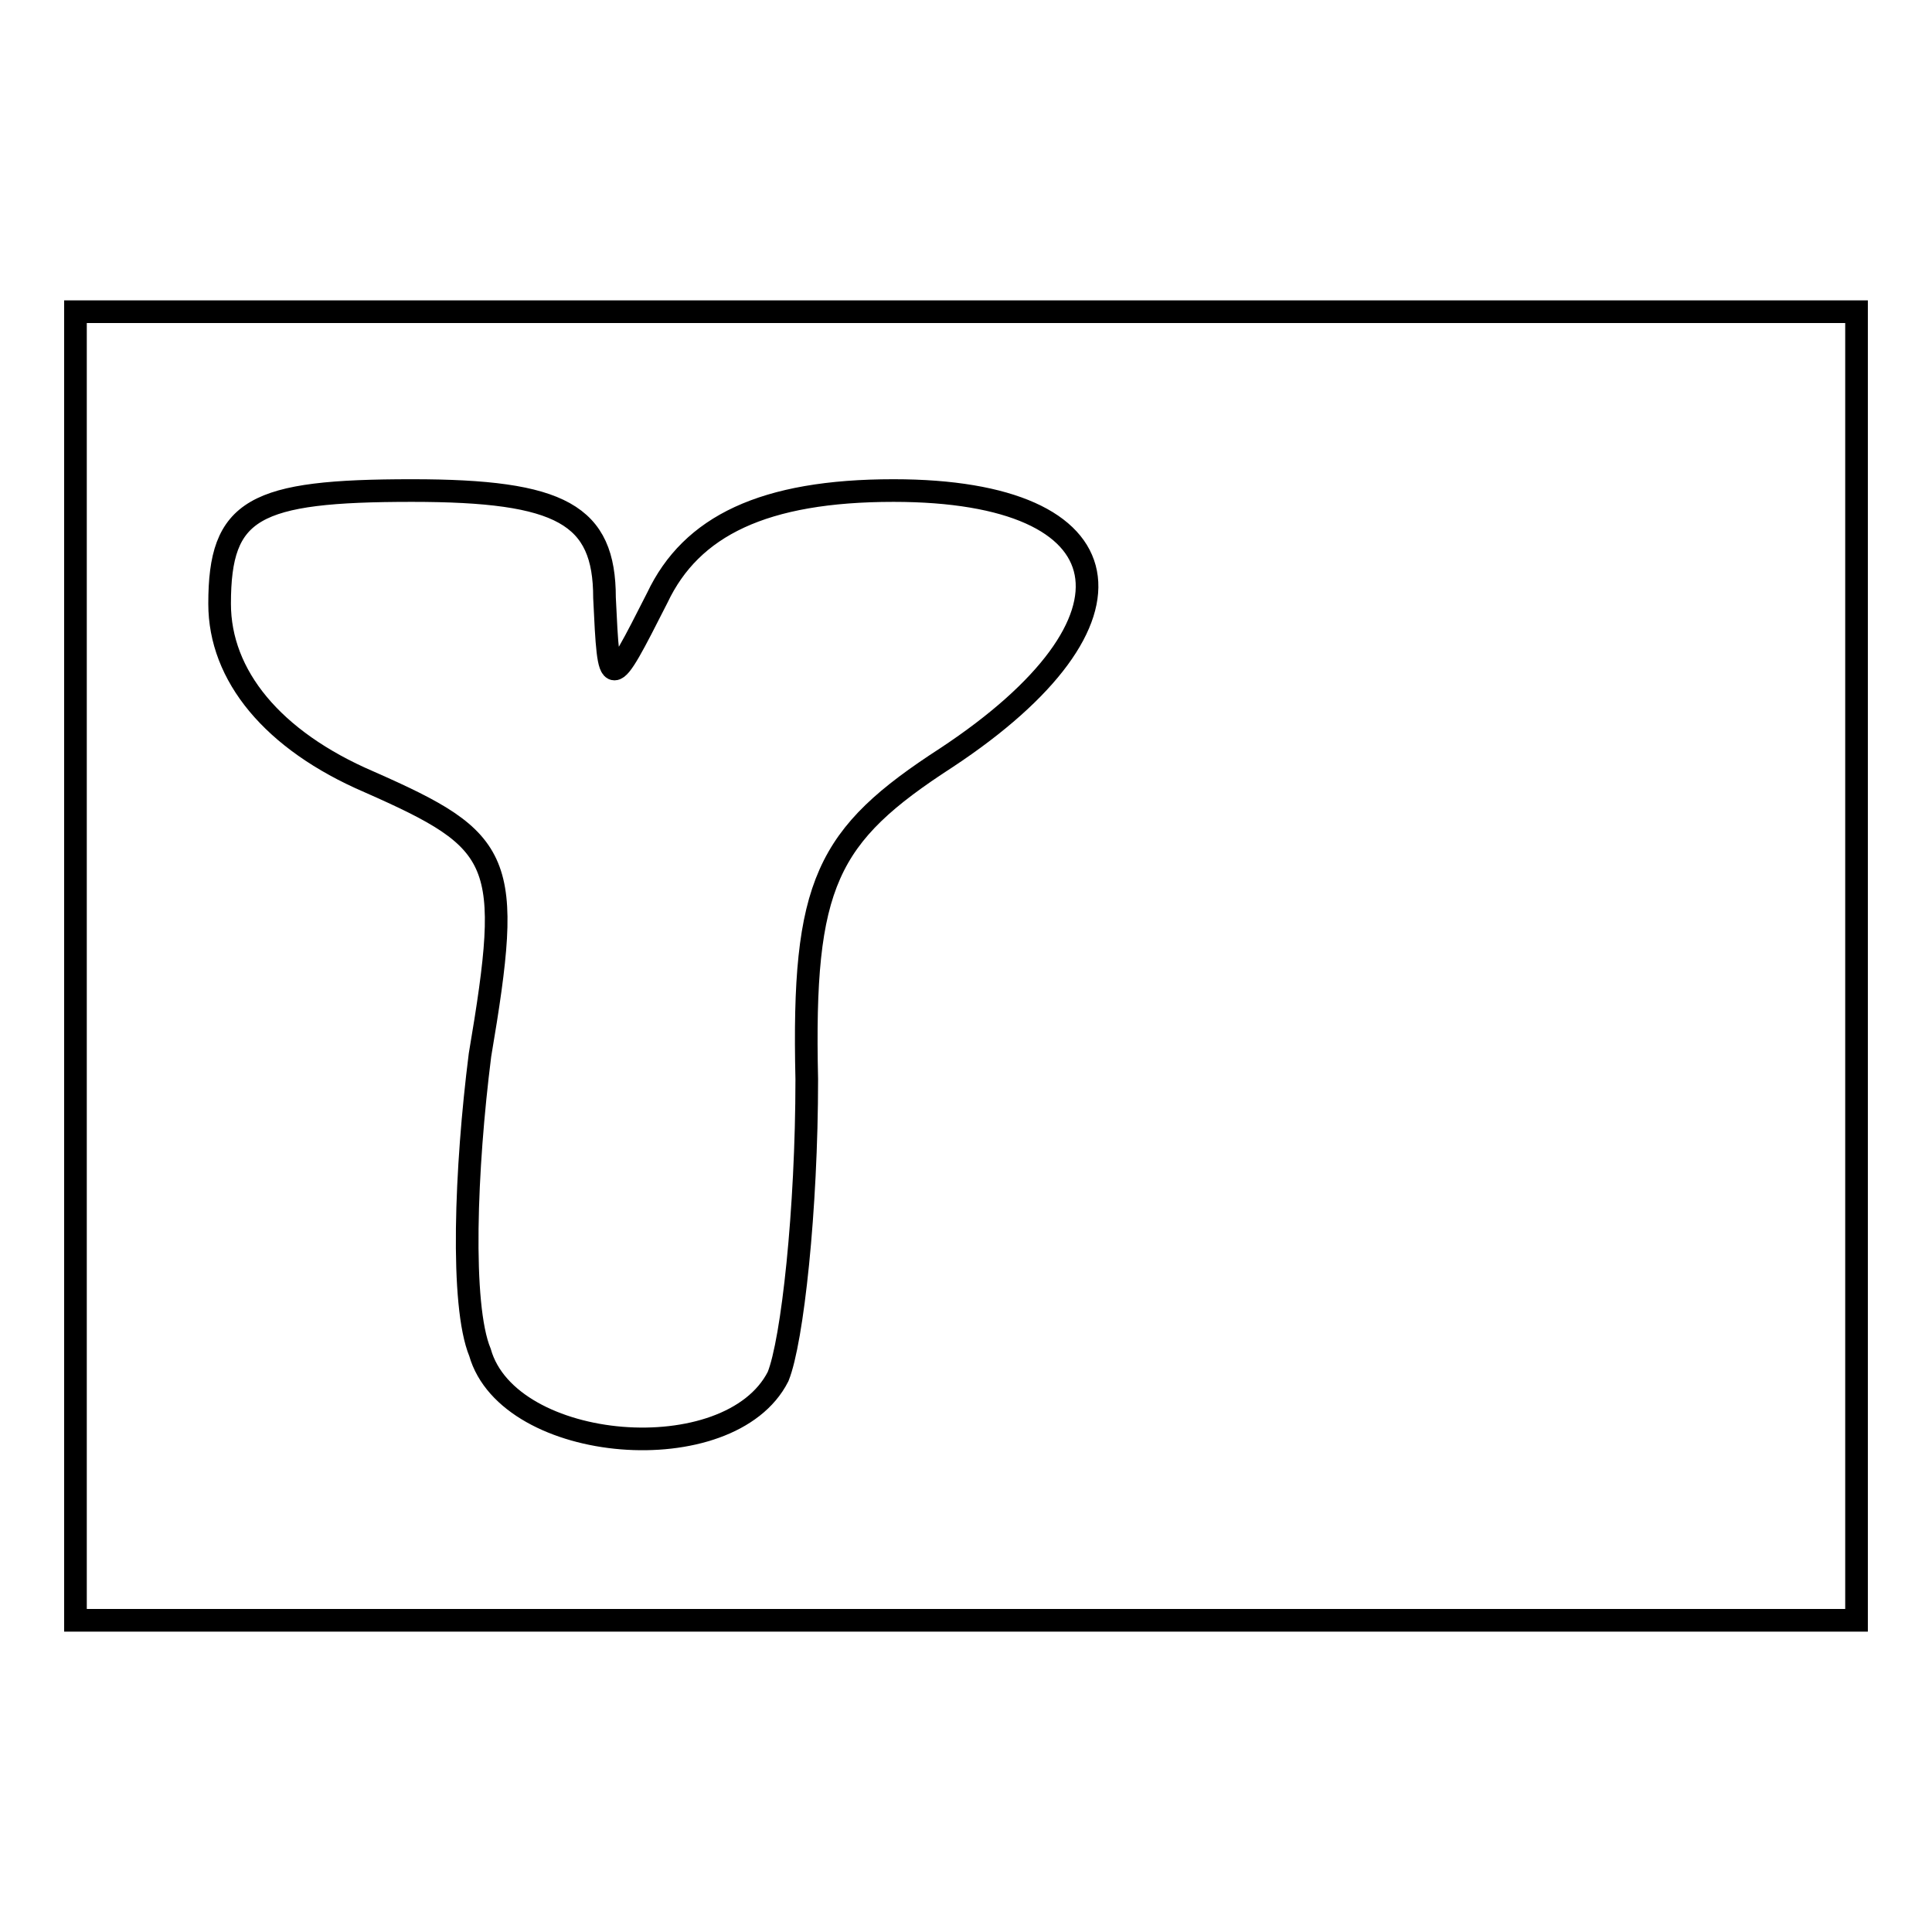 <?xml version="1.0" encoding="utf-8"?>
<!-- Svg Vector Icons : http://www.onlinewebfonts.com/icon -->
<!DOCTYPE svg PUBLIC "-//W3C//DTD SVG 1.1//EN" "http://www.w3.org/Graphics/SVG/1.1/DTD/svg11.dtd">
<svg version="1.1" xmlns="http://www.w3.org/2000/svg" xmlns:xlink="http://www.w3.org/1999/xlink" x="0px" y="0px" viewBox="0 0 256 256" enable-background="new 0 0 256 256" xml:space="preserve">
<g><g><path stroke-width="3" fill-opacity="0" stroke="#000000"  d="M10,128V41.3h118h118V128v86.7H128H10V128z M103.1,182.4c1.9-4.7,3.8-22.1,3.8-39.4c-0.6-26,2.6-32.3,18.5-42.6c27.4-18.1,24.2-35.4-7-35.4c-17.2,0-26.8,4.7-31.3,14.2c-6.4,12.6-6.4,12.6-7,0c0-11-5.7-14.2-25.5-14.2c-21,0-25.5,2.4-25.5,15c0,9.5,7,18.1,19.8,23.6c17.9,7.9,19.1,10.2,14.7,36.2c-1.9,15-2.6,33.1,0,39.4C67.4,192.6,96.7,195,103.1,182.4z"/></g></g>
</svg>